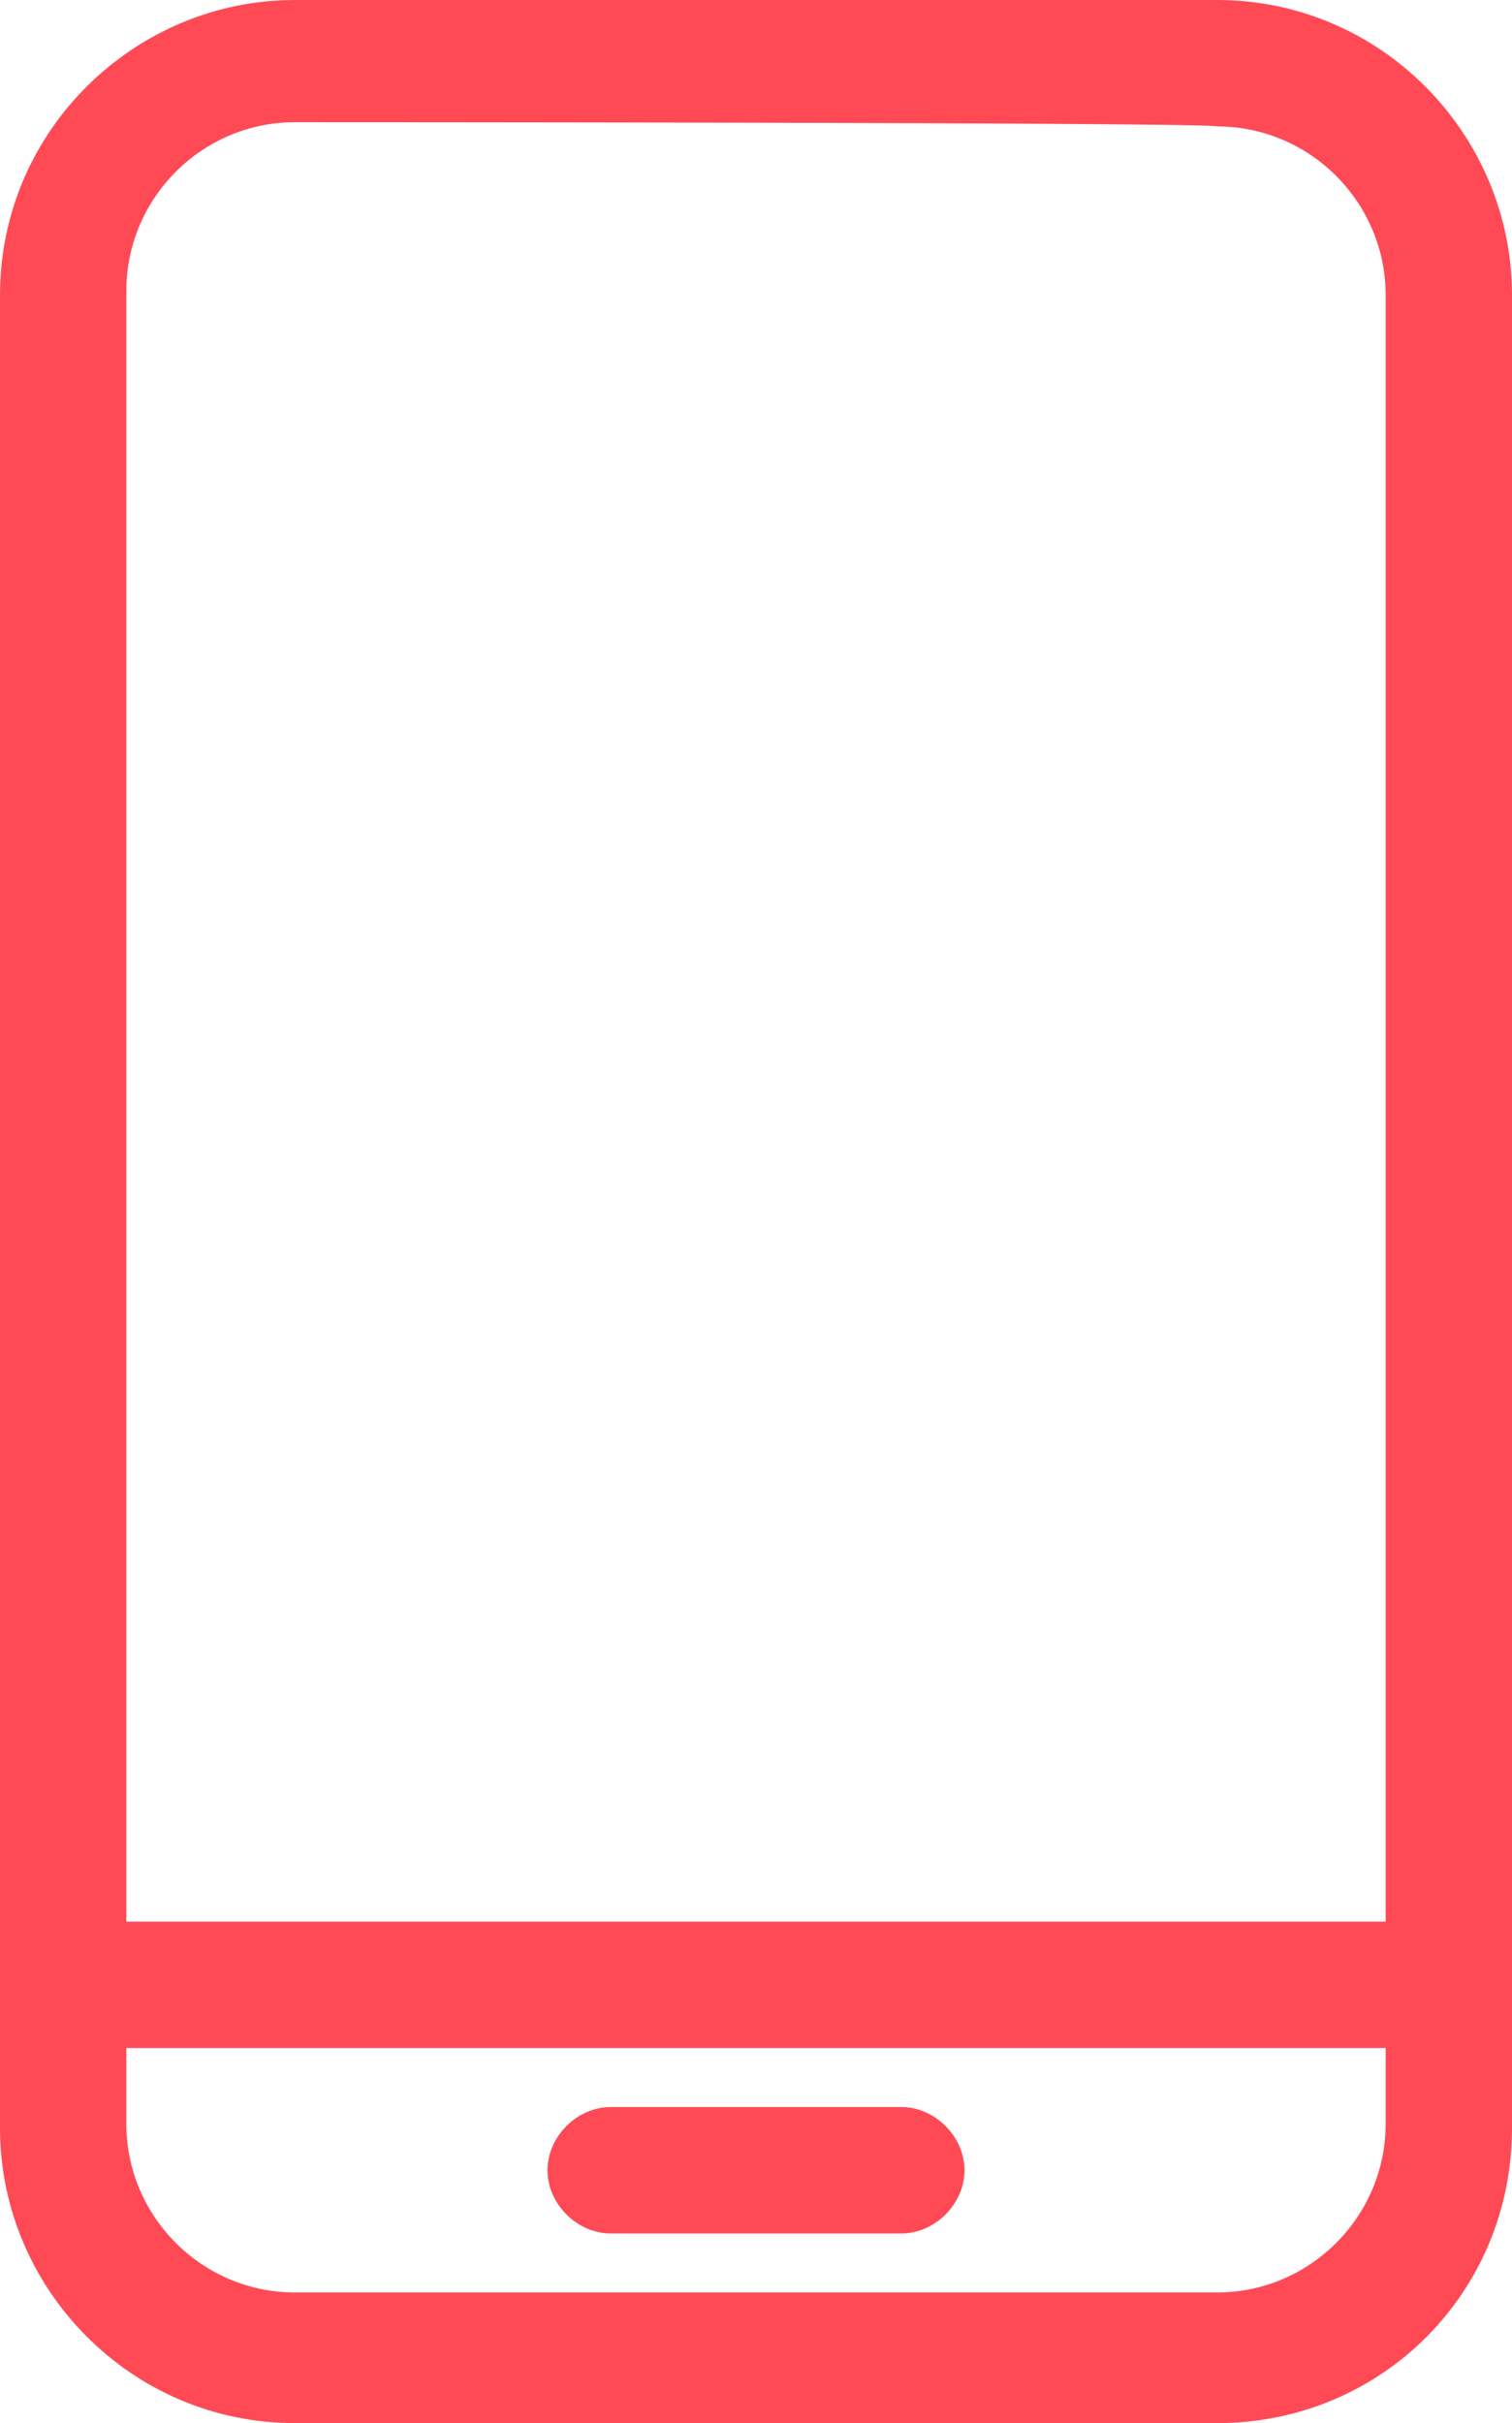<svg xmlns="http://www.w3.org/2000/svg" xmlns:xlink="http://www.w3.org/1999/xlink" version="1.1" id="Capa_1" x="0px" y="0px" style="enable-background:new 0 0 85 85;" xml:space="preserve" viewBox="24.6 13.8 35.9 57.5">
<style type="text/css">
	.st0{fill:#FF4A56;}
</style>
<path class="st0" d="M53.5,71.3H31.6c-3.9,0-7-3.2-7-7V20.8c0-3.9,3.2-7,7-7h21.9c3.9,0,7,3.2,7,7v43.5  C60.5,68.2,57.4,71.3,53.5,71.3z M31.6,16.7c-2.2,0-4,1.8-4,4v43.5c0,2.2,1.8,4,4,4h21.9c2.2,0,4-1.8,4-4V20.8c0-2.2-1.8-4-4-4  C53.5,16.7,31.6,16.7,31.6,16.7z"/>
<rect x="26.1" y="59.4" class="st0" width="32.8" height="3"/>
<path class="st0" d="M46,66.8h-6.9c-0.8,0-1.5-0.7-1.5-1.5s0.7-1.5,1.5-1.5H46c0.8,0,1.5,0.7,1.5,1.5S46.8,66.8,46,66.8z"/>
</svg>